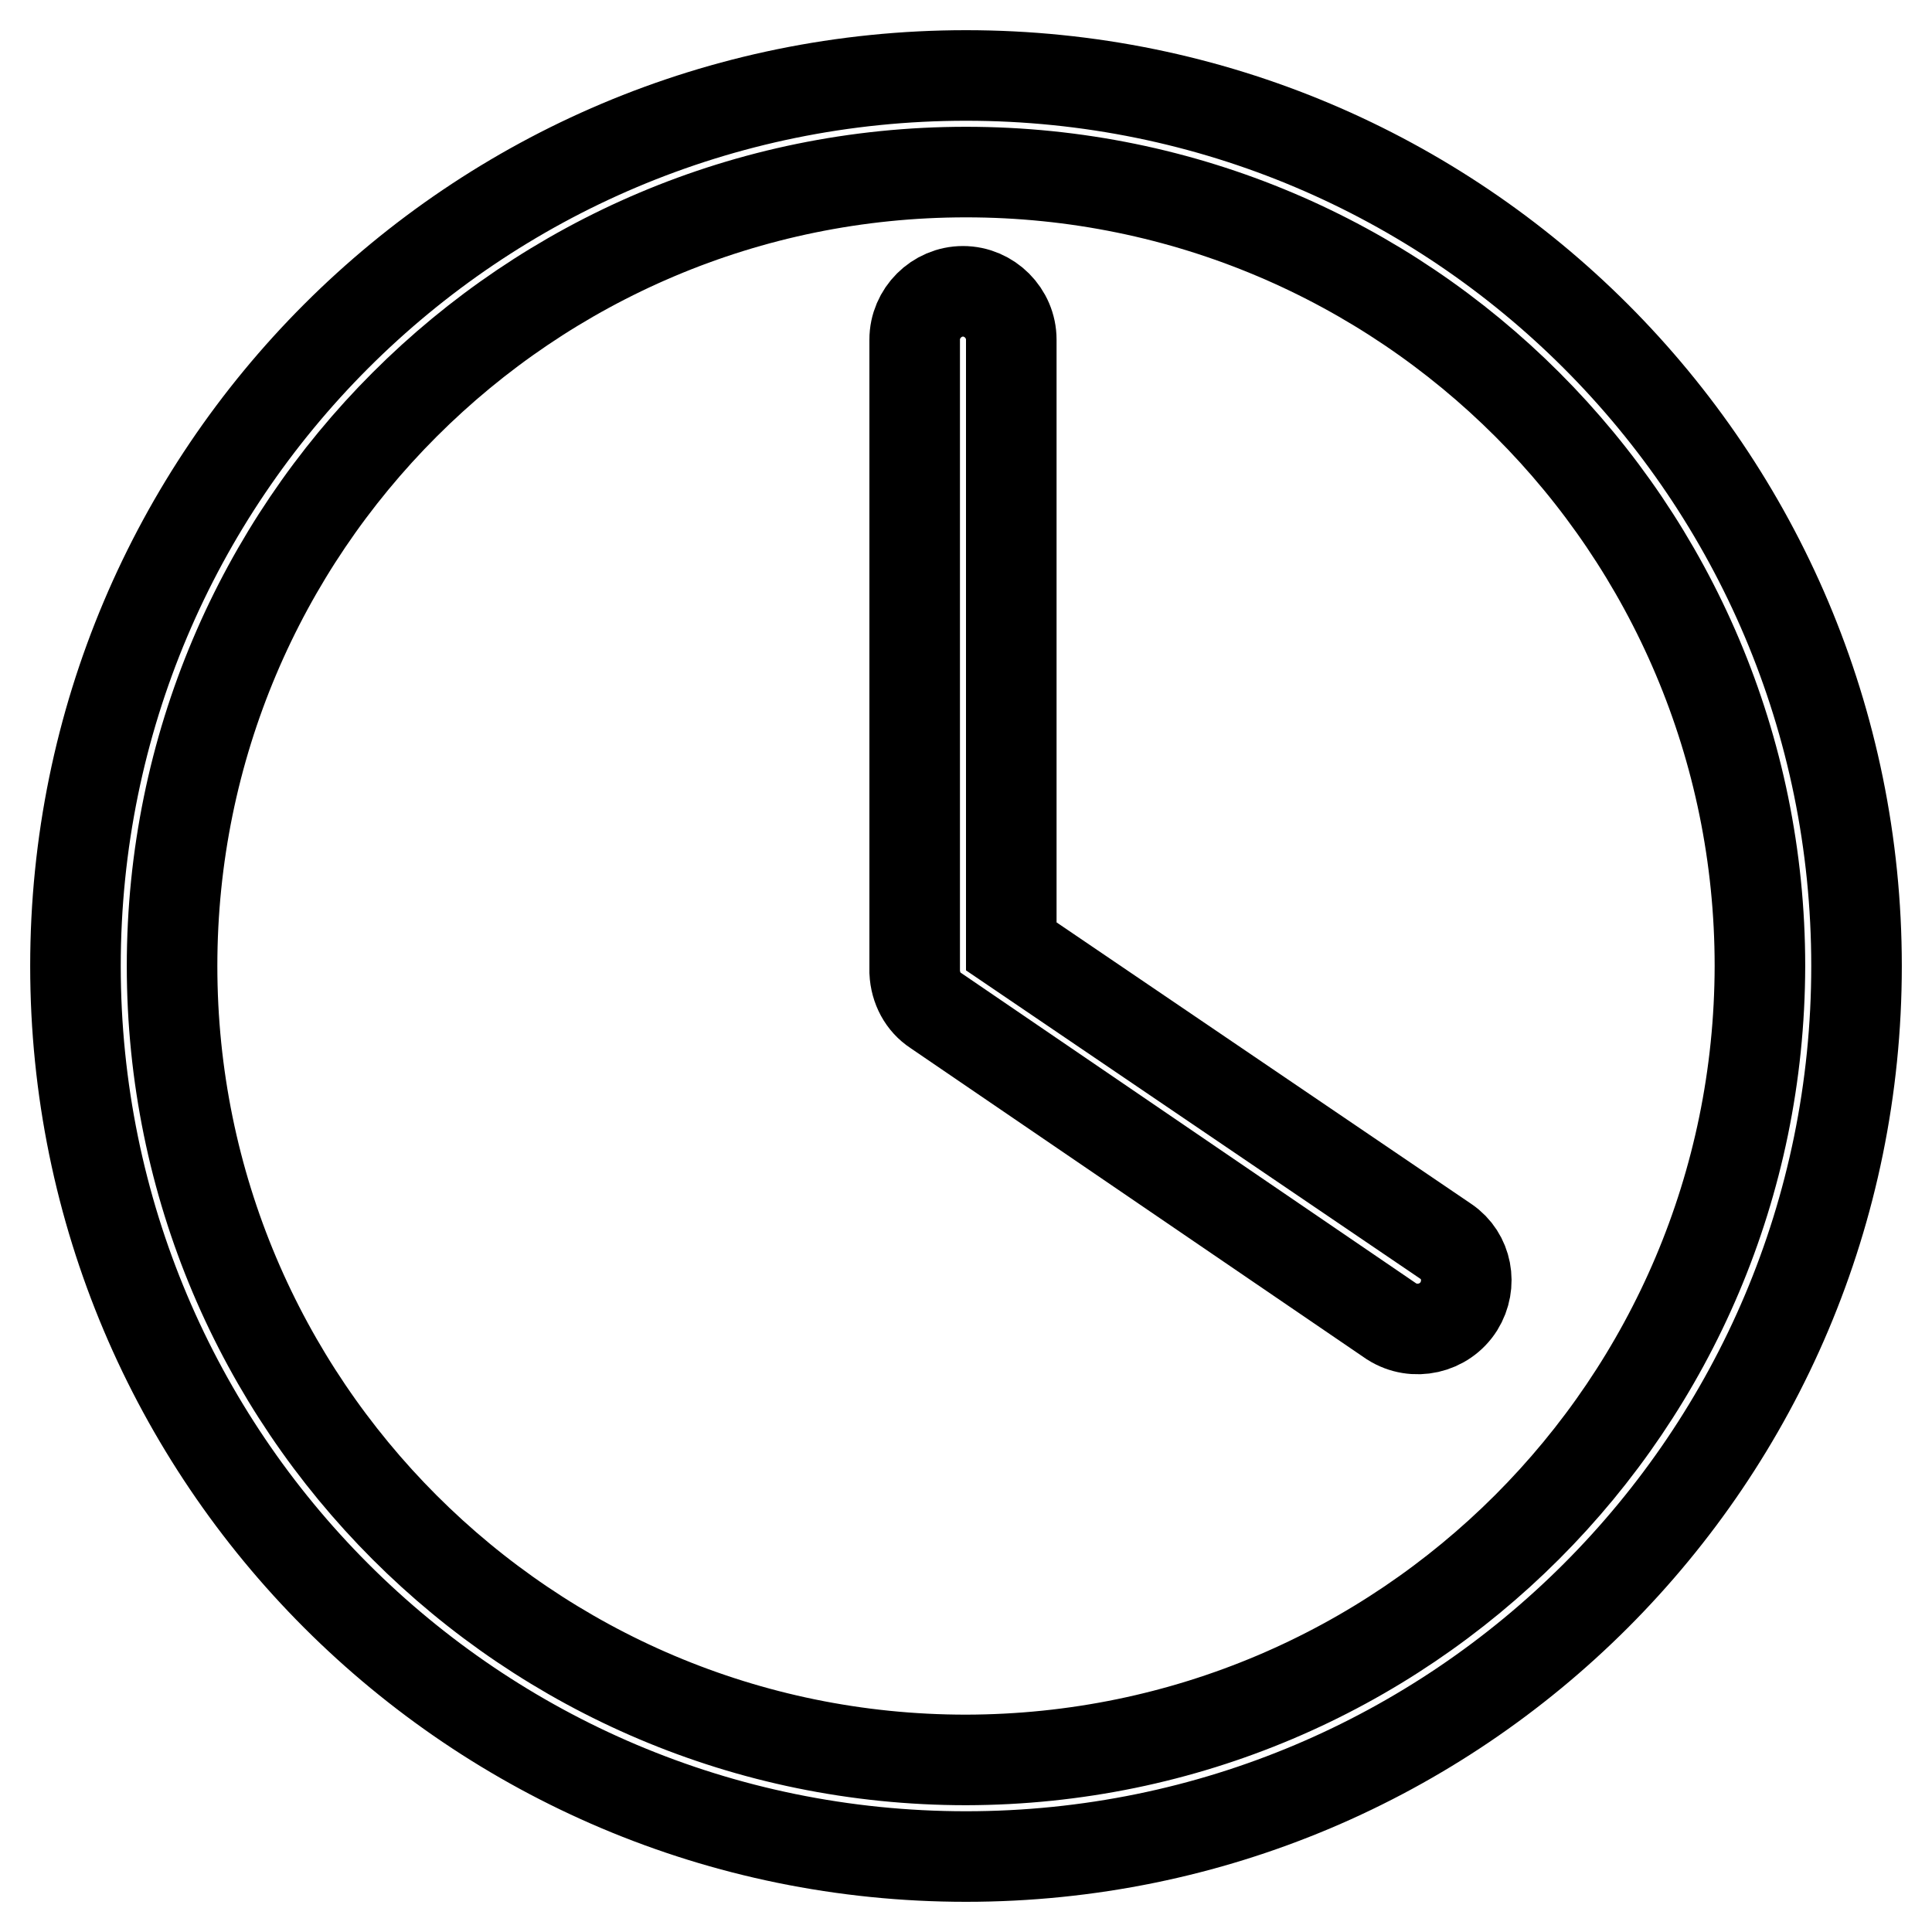 <?xml version="1.0" encoding="utf-8"?>
<!-- Svg Vector Icons : http://www.onlinewebfonts.com/icon -->
<!DOCTYPE svg PUBLIC "-//W3C//DTD SVG 1.1//EN" "http://www.w3.org/Graphics/SVG/1.1/DTD/svg11.dtd">
<svg version="1.1" xmlns="http://www.w3.org/2000/svg" xmlns:xlink="http://www.w3.org/1999/xlink" x="0px" y="0px" viewBox="0 0 256 256" enable-background="new 0 0 256 256" xml:space="preserve">
<g> <path stroke-width="12" fill-opacity="0" stroke="#000000"  d="M128,10C62.8,10,10,62.8,10,128s52.8,118,118,118s118-52.8,118-118S193.2,10,128,10L128,10z M128,233.2 c-58.1,0-105.2-47.1-105.2-105.2S69.9,22.8,128,22.8S233.2,69.9,233.2,128C233.1,186.1,186.1,233.1,128,233.2z"/> <path stroke-width="12" fill-opacity="0" stroke="#000000"  d="M134,125.4V45c0-3.5-2.9-6.4-6.4-6.4s-6.4,2.9-6.4,6.4v83.8c0.1,2.1,1.1,4,2.8,5.1l60.4,41.2 c3,1.9,7,1,8.9-2c1.8-2.9,1.1-6.7-1.7-8.6L134,125.4z"/></g>
</svg>